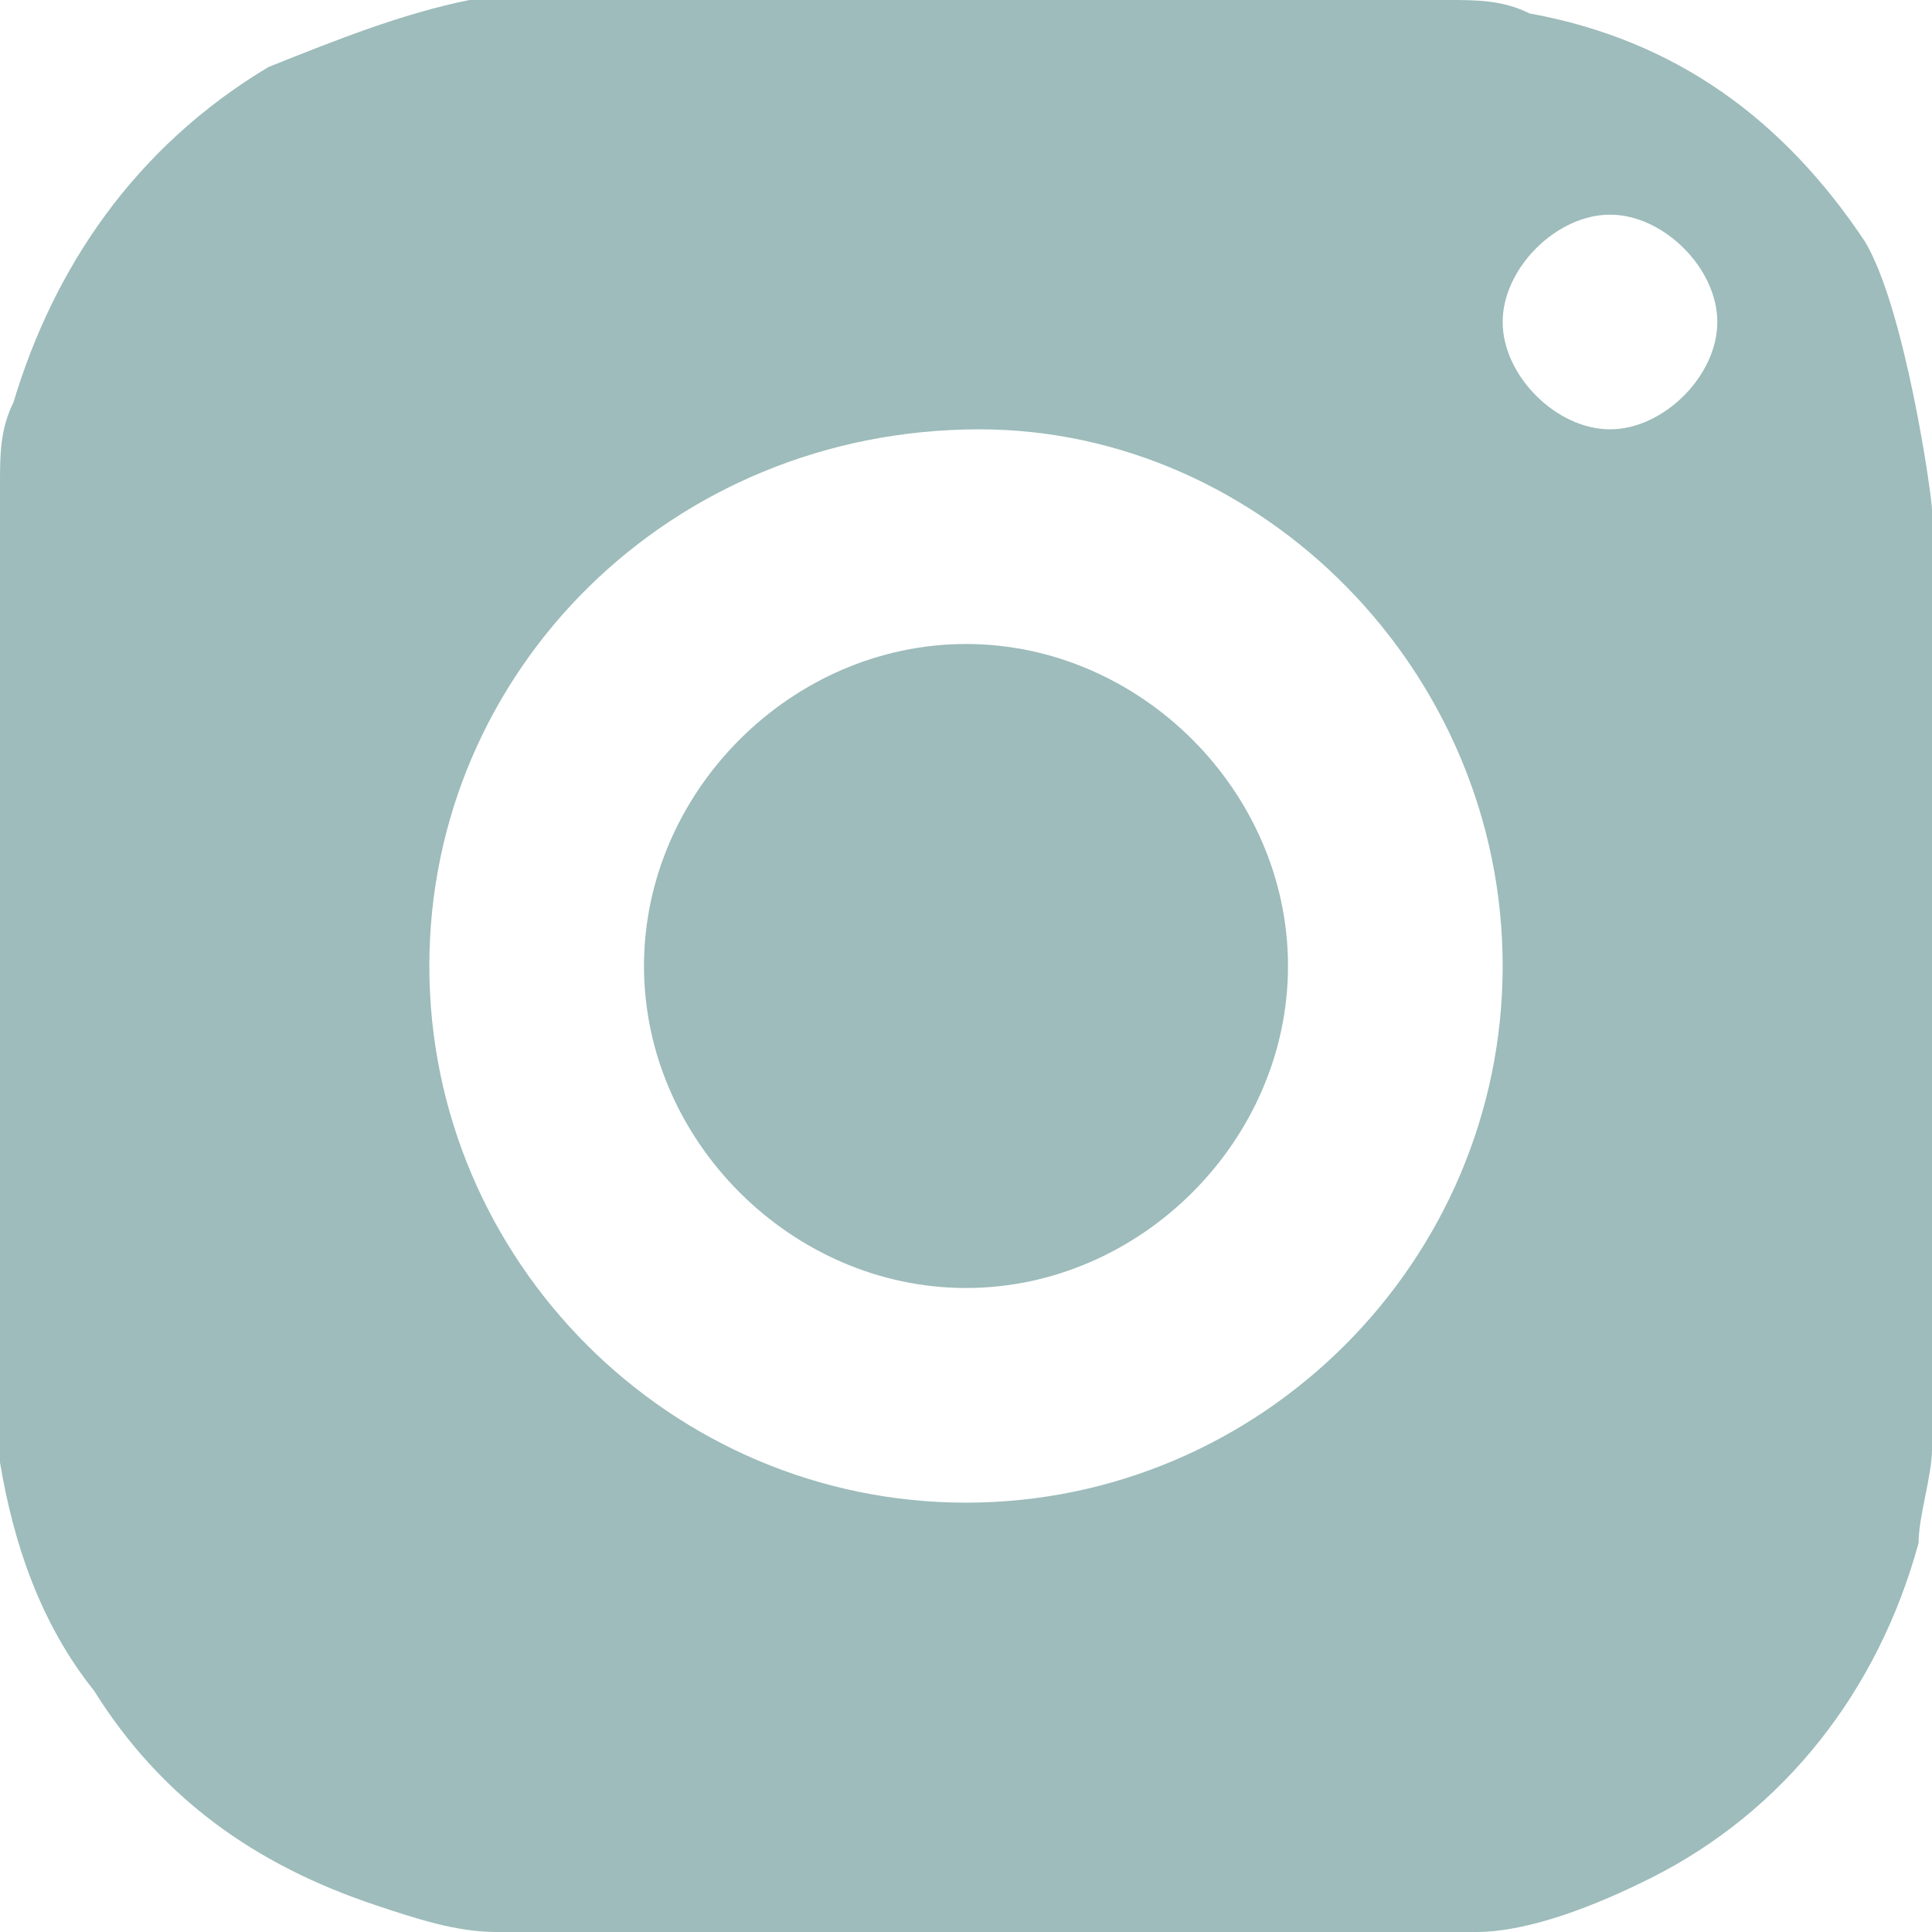 <?xml version="1.0" encoding="utf-8"?>
<!-- Generator: Adobe Illustrator 24.1.2, SVG Export Plug-In . SVG Version: 6.00 Build 0)  -->
<svg version="1.1" id="Layer_1" xmlns="http://www.w3.org/2000/svg" xmlns:xlink="http://www.w3.org/1999/xlink" x="0px" y="0px"
	 viewBox="0 0 14.4 14.4" style="enable-background:new 0 0 14.4 14.4;" xml:space="preserve">
<style type="text/css">
	.st0{fill:#9DBCBB;}
</style>
<g id="_x37_1MLjN_1_">
	<g>
		<path class="st0" d="M14.4,3.8c0,2.3,0,4.6,0,6.9c0,0,0,0,0,0.1c0,0.2-0.1,0.5-0.1,0.7c-0.3,1.1-1,2-2,2.5
			c-0.4,0.2-0.9,0.4-1.3,0.4c-0.1,0-0.2,0-0.3,0c-2.3,0-4.6,0-6.9,0c0,0,0,0-0.1,0c-0.3,0-0.6-0.1-0.9-0.2c-0.9-0.3-1.6-0.8-2.1-1.6
			c-0.4-0.5-0.6-1.1-0.7-1.7c0-0.1,0-0.2,0-0.3C0,8.4,0,6,0,3.7c0,0,0,0,0-0.1C0,3.4,0,3.2,0.1,3C0.4,2,1,1.1,2,0.5
			C2.5,0.3,3,0.1,3.5,0c0.1,0,0.2,0,0.3,0c2.3,0,4.6,0,6.9,0c0,0,0,0,0.1,0c0.2,0,0.4,0,0.6,0.1c1.1,0.2,1.9,0.8,2.5,1.7
			C14.2,2.3,14.4,3.7,14.4,3.8z M11.2,7.2c0-2.2-1.8-4-3.9-4C5,3.2,3.2,5,3.2,7.2s1.8,4,4,4S11.2,9.4,11.2,7.2z M12.8,2.4
			c0-0.4-0.4-0.8-0.8-0.8c-0.4,0-0.8,0.4-0.8,0.8s0.4,0.8,0.8,0.8C12.4,3.2,12.8,2.8,12.8,2.4z"/>
		<path class="st0" d="M7.2,9.6c-1.3,0-2.4-1.1-2.4-2.4s1.1-2.4,2.4-2.4s2.4,1.1,2.4,2.4S8.5,9.6,7.2,9.6z"/>
	</g>
</g>
</svg>
